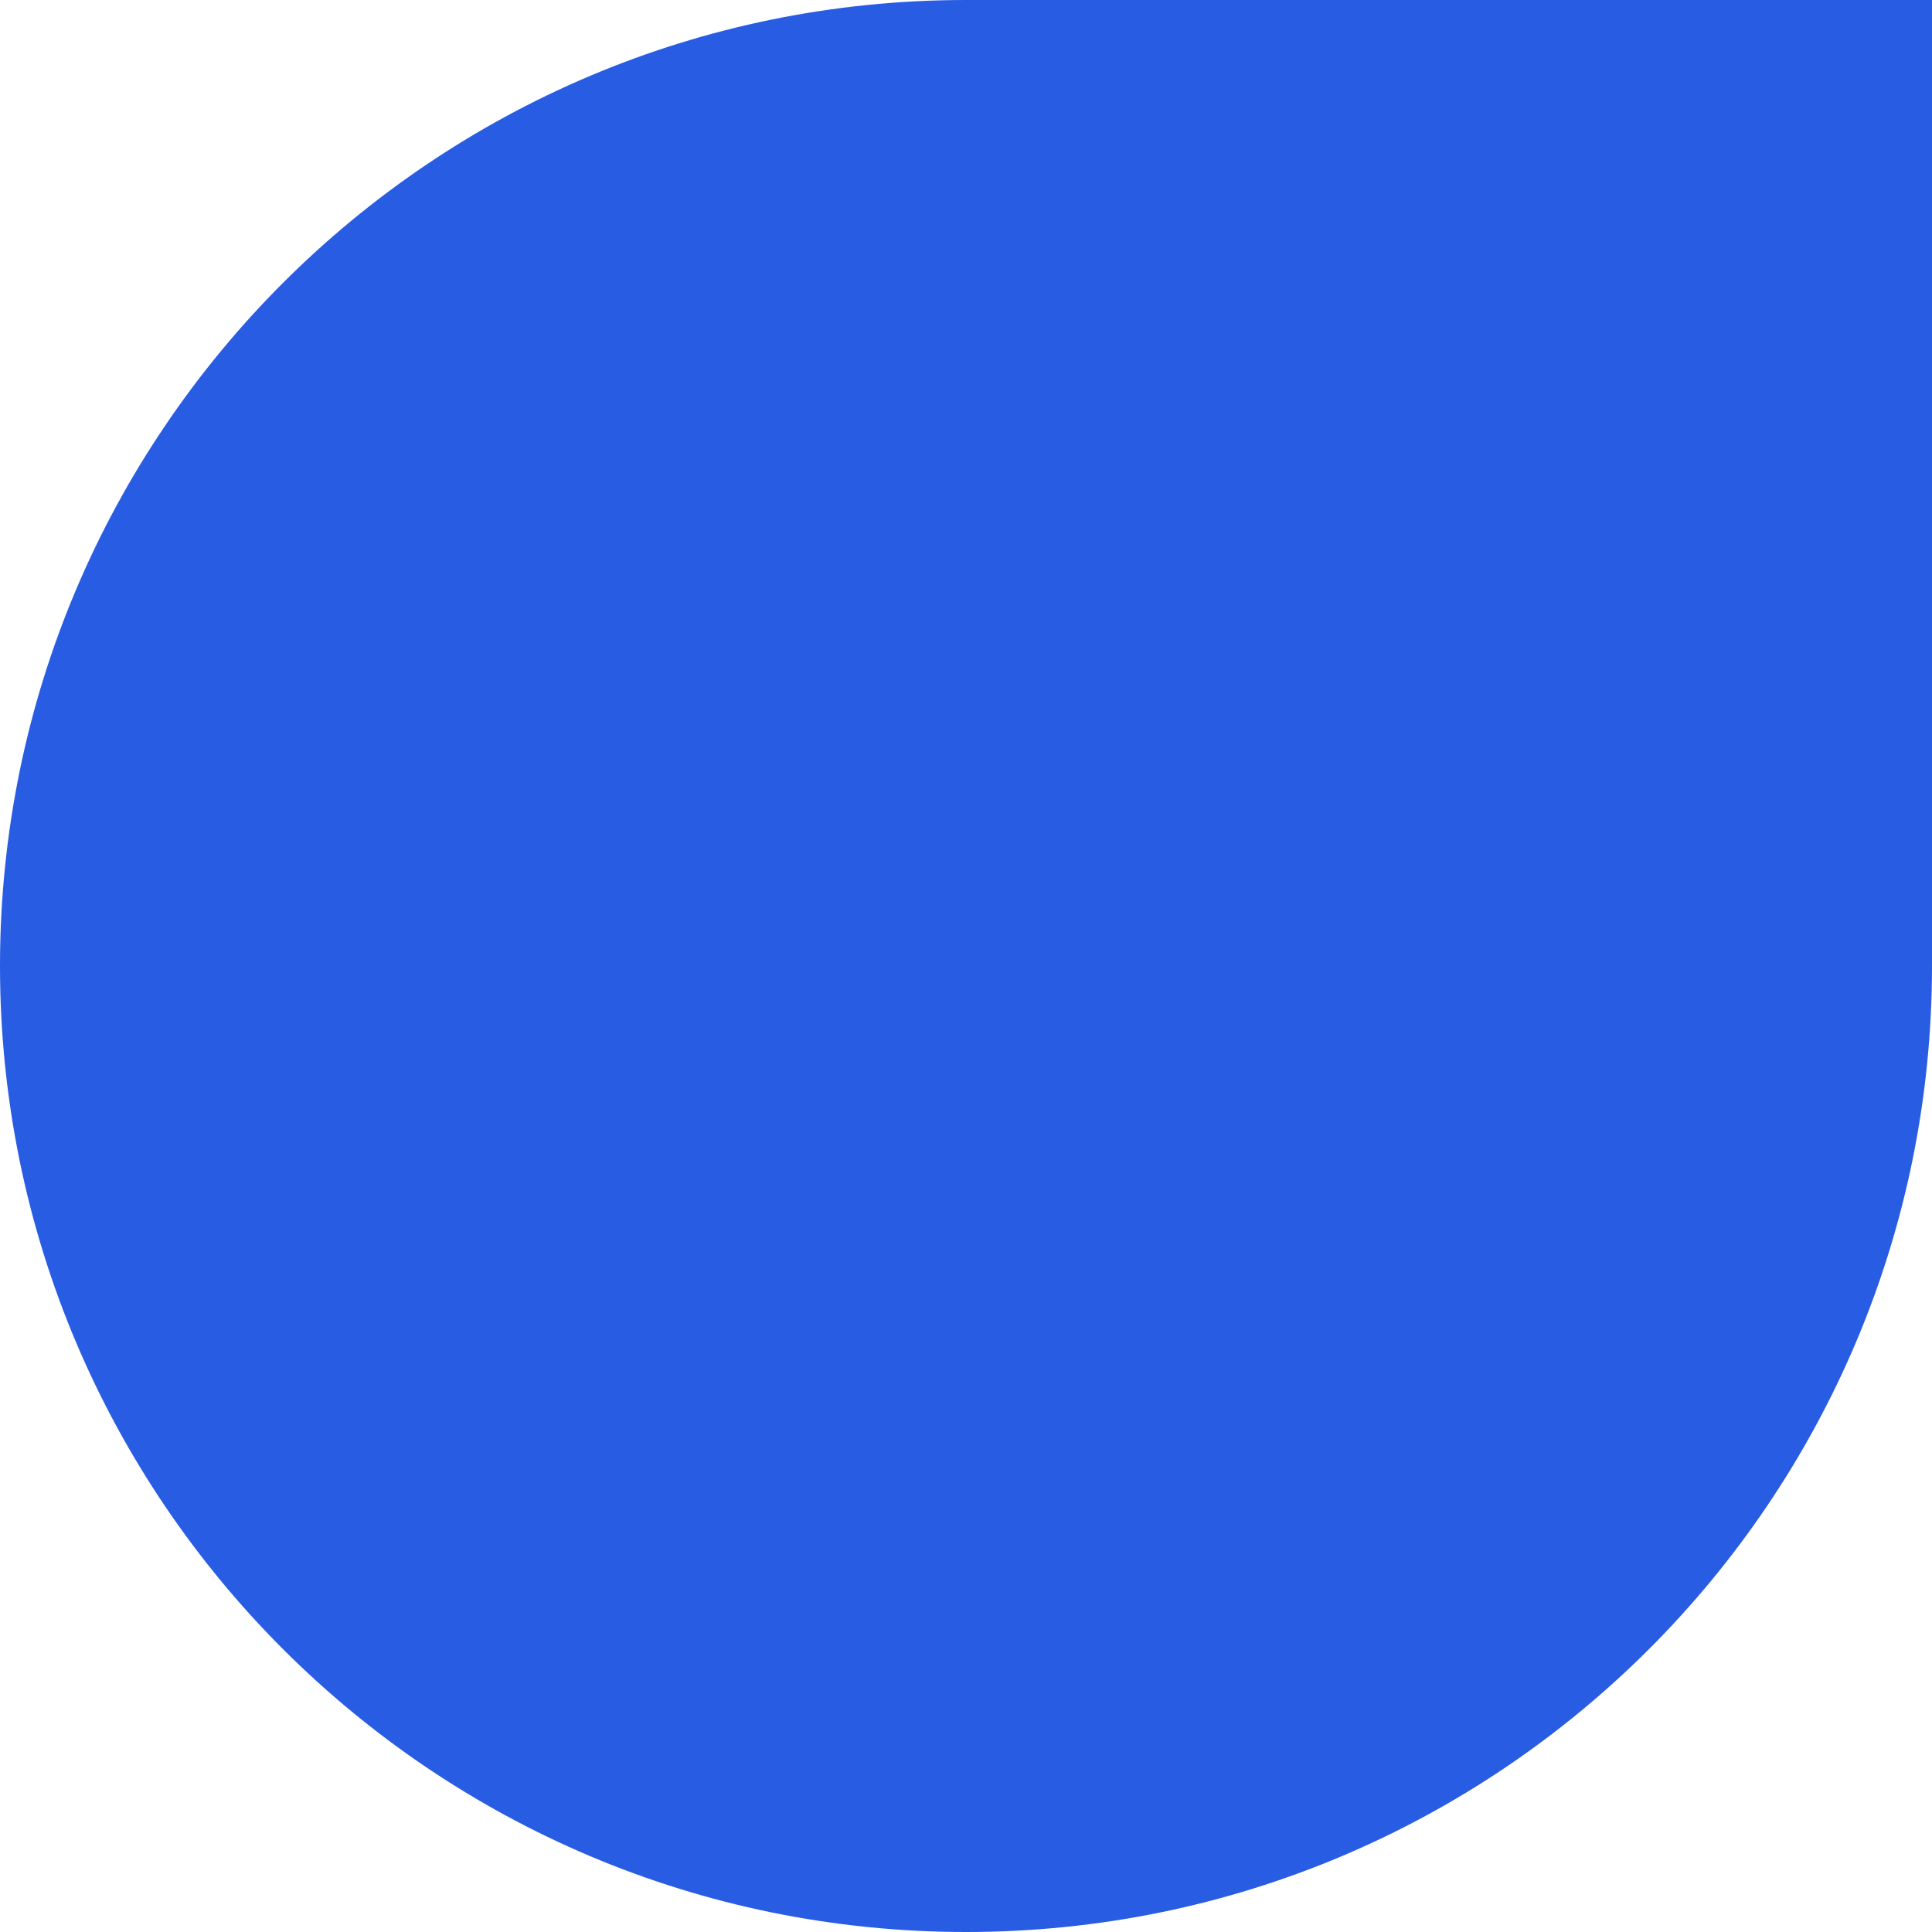 <svg width="250" height="250" viewBox="0 0 250 250" fill="none" xmlns="http://www.w3.org/2000/svg">
<path d="M0 125C0 55.964 55.964 0 125 0H250V125C250 194.036 194.036 250 125 250V250C55.964 250 0 194.036 0 125V125Z" fill="#285CE3"/>
</svg>
